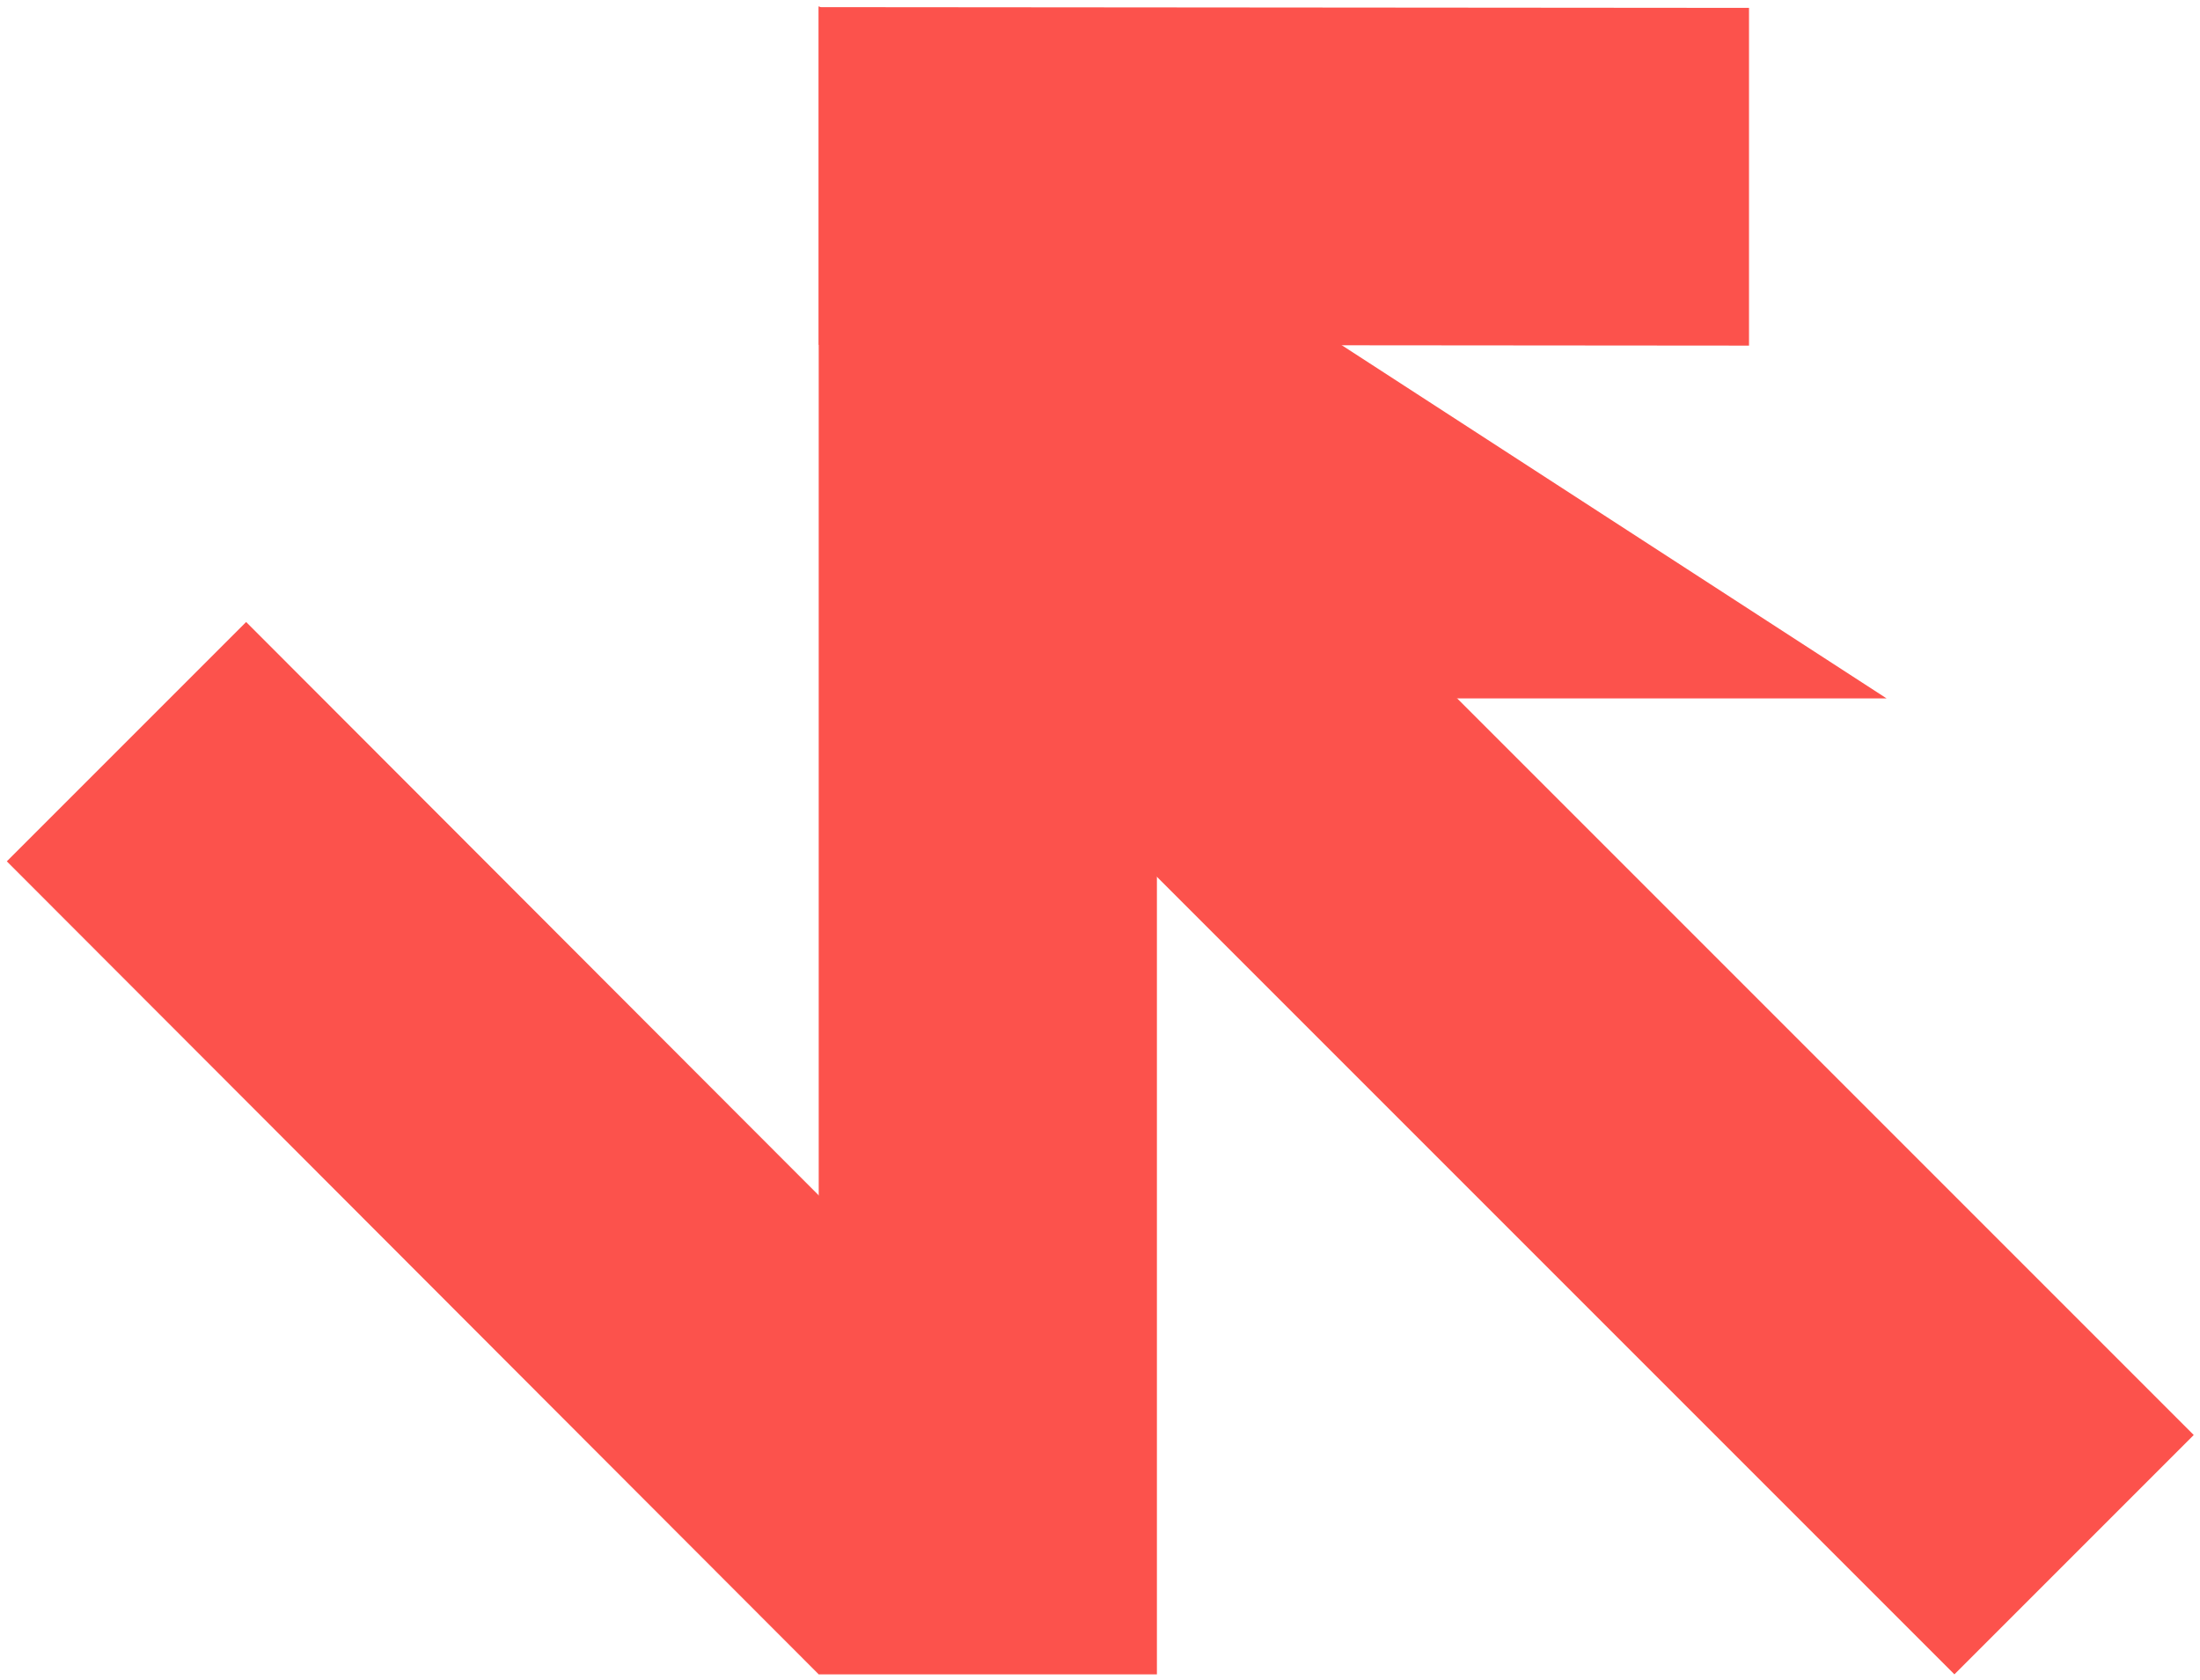 <?xml version="1.0" encoding="UTF-8"?> <svg xmlns="http://www.w3.org/2000/svg" width="182" height="139" viewBox="0 0 182 139" fill="none"><path d="M67.73 138.508V57.579V0.508L156.069 57.772H114.36L166.069 122.491L95.708 66.935V138.508H67.73Z" fill="#FC524C"></path><path d="M20.362 51.453L87.529 118.709L67.73 138.508L0.563 71.252L20.362 51.453Z" fill="#FC524C"></path><path d="M67.73 0.59L144.691 0.652L144.691 28.59L67.73 28.527L67.73 0.59Z" fill="#FC524C"></path><rect x="99.847" y="37.074" width="115.448" height="28" transform="rotate(45 99.847 37.074)" fill="#FC524C"></rect></svg> 